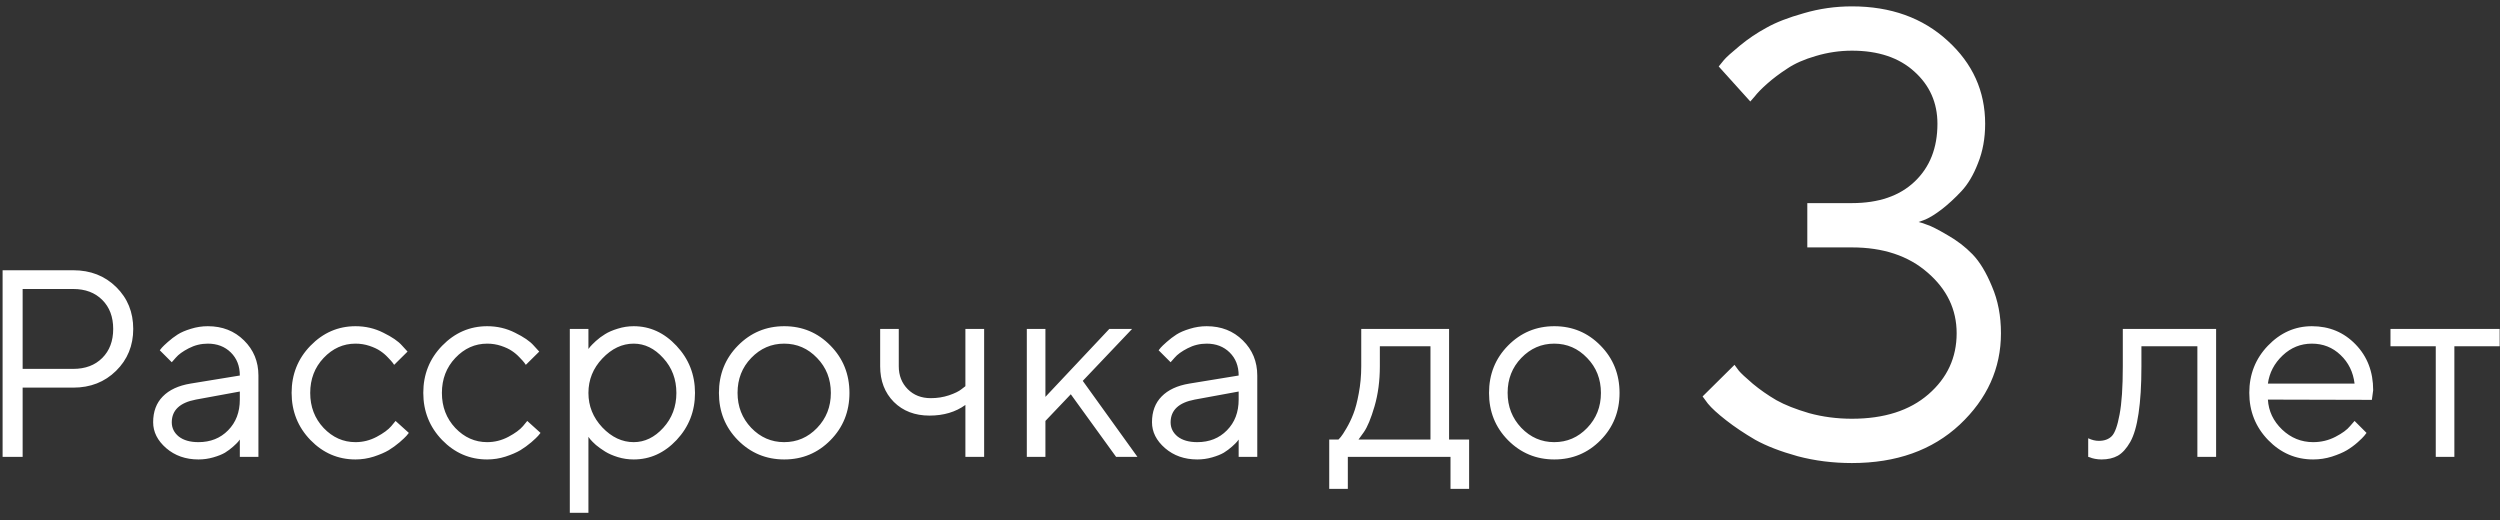<?xml version="1.0" encoding="UTF-8"?> <svg xmlns="http://www.w3.org/2000/svg" width="197" height="41" viewBox="0 0 197 41" fill="none"><rect x="0" y="0" width="197" height="41" fill="#333333" stroke="none"/><path d="M0.205 21.296H5.772C7.133 21.296 8.261 21.737 9.156 22.619C10.052 23.5 10.499 24.601 10.499 25.92C10.499 27.233 10.048 28.334 9.146 29.222C8.25 30.104 7.126 30.545 5.772 30.545H1.784V36H0.205V21.296ZM5.772 22.773H1.784V29.068H5.772C6.723 29.068 7.485 28.781 8.059 28.207C8.633 27.633 8.92 26.871 8.92 25.92C8.92 24.97 8.633 24.208 8.059 23.634C7.485 23.06 6.723 22.773 5.772 22.773ZM15.011 30.227L18.898 29.591C18.898 28.846 18.662 28.241 18.19 27.776C17.718 27.311 17.113 27.079 16.375 27.079C15.842 27.079 15.339 27.202 14.868 27.448C14.403 27.688 14.065 27.934 13.852 28.186L13.535 28.545L12.591 27.602C12.632 27.547 12.687 27.479 12.755 27.397C12.831 27.308 12.988 27.158 13.227 26.946C13.473 26.727 13.729 26.532 13.996 26.361C14.263 26.19 14.611 26.04 15.042 25.91C15.479 25.773 15.924 25.705 16.375 25.705C17.523 25.705 18.474 26.078 19.226 26.823C19.984 27.568 20.364 28.491 20.364 29.591V36H18.898V34.636C18.87 34.677 18.826 34.735 18.764 34.81C18.709 34.879 18.58 35.005 18.375 35.19C18.176 35.368 17.961 35.528 17.729 35.672C17.496 35.809 17.189 35.932 16.806 36.041C16.43 36.15 16.04 36.205 15.637 36.205C14.632 36.205 13.784 35.908 13.094 35.313C12.41 34.718 12.068 34.038 12.068 33.273C12.068 32.432 12.321 31.755 12.827 31.242C13.333 30.723 14.061 30.384 15.011 30.227ZM15.637 34.841C16.587 34.841 17.366 34.53 17.975 33.908C18.59 33.286 18.898 32.48 18.898 31.488V30.852L15.432 31.488C14.174 31.727 13.541 32.322 13.535 33.273C13.535 33.724 13.719 34.1 14.088 34.4C14.464 34.694 14.98 34.841 15.637 34.841ZM24.465 34.677C23.474 33.652 22.979 32.411 22.979 30.955C22.979 29.499 23.474 28.262 24.465 27.243C25.463 26.218 26.646 25.705 28.013 25.705C28.799 25.705 29.531 25.876 30.207 26.218C30.891 26.553 31.38 26.888 31.674 27.223L32.115 27.705L31.059 28.75C31.031 28.709 30.99 28.651 30.936 28.576C30.881 28.501 30.758 28.364 30.566 28.166C30.382 27.968 30.18 27.797 29.961 27.653C29.743 27.503 29.459 27.37 29.11 27.253C28.762 27.137 28.396 27.079 28.013 27.079C27.049 27.079 26.212 27.455 25.501 28.207C24.797 28.952 24.445 29.872 24.445 30.965C24.445 32.052 24.797 32.972 25.501 33.724C26.212 34.469 27.049 34.841 28.013 34.841C28.601 34.841 29.158 34.701 29.685 34.421C30.211 34.141 30.594 33.86 30.833 33.58L31.171 33.17L32.217 34.113C32.176 34.168 32.111 34.247 32.023 34.349C31.94 34.445 31.763 34.612 31.489 34.852C31.216 35.084 30.929 35.292 30.628 35.477C30.327 35.655 29.938 35.822 29.459 35.98C28.987 36.13 28.505 36.205 28.013 36.205C26.639 36.205 25.456 35.696 24.465 34.677ZM34.842 34.677C33.851 33.652 33.355 32.411 33.355 30.955C33.355 29.499 33.851 28.262 34.842 27.243C35.84 26.218 37.023 25.705 38.39 25.705C39.176 25.705 39.908 25.876 40.584 26.218C41.268 26.553 41.757 26.888 42.051 27.223L42.492 27.705L41.435 28.75C41.408 28.709 41.367 28.651 41.312 28.576C41.258 28.501 41.135 28.364 40.943 28.166C40.759 27.968 40.557 27.797 40.338 27.653C40.12 27.503 39.836 27.37 39.487 27.253C39.139 27.137 38.773 27.079 38.39 27.079C37.426 27.079 36.589 27.455 35.878 28.207C35.174 28.952 34.822 29.872 34.822 30.965C34.822 32.052 35.174 32.972 35.878 33.724C36.589 34.469 37.426 34.841 38.39 34.841C38.978 34.841 39.535 34.701 40.062 34.421C40.588 34.141 40.971 33.86 41.21 33.58L41.548 33.17L42.594 34.113C42.553 34.168 42.488 34.247 42.399 34.349C42.317 34.445 42.14 34.612 41.866 34.852C41.593 35.084 41.306 35.292 41.005 35.477C40.704 35.655 40.315 35.822 39.836 35.98C39.364 36.13 38.882 36.205 38.39 36.205C37.016 36.205 35.834 35.696 34.842 34.677ZM47.465 28.248C46.733 29.02 46.368 29.926 46.368 30.965C46.368 31.998 46.733 32.903 47.465 33.683C48.203 34.455 49.027 34.841 49.936 34.841C50.804 34.841 51.58 34.465 52.264 33.713C52.954 32.955 53.299 32.039 53.299 30.965C53.299 29.885 52.954 28.969 52.264 28.217C51.58 27.459 50.804 27.079 49.936 27.079C49.027 27.079 48.203 27.469 47.465 28.248ZM46.368 34.421V40.409H44.901V25.92H46.368V27.5C46.395 27.459 46.443 27.397 46.511 27.315C46.586 27.226 46.733 27.079 46.952 26.874C47.178 26.669 47.42 26.488 47.68 26.331C47.94 26.166 48.272 26.023 48.675 25.9C49.085 25.77 49.505 25.705 49.936 25.705C51.221 25.705 52.346 26.221 53.31 27.253C54.28 28.286 54.766 29.523 54.766 30.965C54.766 32.401 54.284 33.635 53.32 34.667C52.356 35.692 51.228 36.205 49.936 36.205C49.505 36.205 49.088 36.144 48.685 36.02C48.289 35.898 47.954 35.751 47.68 35.58C47.407 35.409 47.167 35.238 46.962 35.067C46.764 34.889 46.614 34.739 46.511 34.616L46.368 34.421ZM64.384 33.724C65.108 32.972 65.471 32.052 65.471 30.965C65.471 29.872 65.108 28.952 64.384 28.207C63.666 27.455 62.801 27.079 61.79 27.079C60.785 27.079 59.92 27.455 59.195 28.207C58.477 28.952 58.119 29.868 58.119 30.955C58.119 32.035 58.477 32.955 59.195 33.713C59.92 34.465 60.785 34.841 61.79 34.841C62.801 34.841 63.666 34.469 64.384 33.724ZM58.149 34.688C57.151 33.676 56.652 32.435 56.652 30.965C56.652 29.489 57.151 28.245 58.149 27.233C59.154 26.214 60.371 25.705 61.8 25.705C63.228 25.705 64.442 26.214 65.44 27.233C66.438 28.245 66.937 29.489 66.937 30.965C66.937 32.435 66.438 33.676 65.44 34.688C64.442 35.699 63.228 36.205 61.8 36.205C60.371 36.205 59.154 35.699 58.149 34.688ZM76.073 36V31.909C75.301 32.469 74.357 32.749 73.243 32.749C72.095 32.749 71.158 32.391 70.434 31.673C69.716 30.948 69.357 30.012 69.357 28.863V25.92H70.823V28.863C70.823 29.588 71.059 30.189 71.531 30.668C72.002 31.14 72.607 31.375 73.346 31.375C73.852 31.375 74.33 31.3 74.781 31.15C75.239 30.993 75.567 30.832 75.766 30.668L76.073 30.432V25.92H77.55V36H76.073ZM82.379 33.17V36H80.913V25.92H82.379V31.273L87.414 25.92H89.209L85.322 30.012L89.629 36H87.947L84.379 31.068L82.379 33.17ZM93.72 30.227L97.606 29.591C97.606 28.846 97.371 28.241 96.899 27.776C96.427 27.311 95.822 27.079 95.084 27.079C94.551 27.079 94.048 27.202 93.577 27.448C93.112 27.688 92.773 27.934 92.561 28.186L92.244 28.545L91.3 27.602C91.341 27.547 91.396 27.479 91.464 27.397C91.54 27.308 91.697 27.158 91.936 26.946C92.182 26.727 92.439 26.532 92.705 26.361C92.972 26.19 93.32 26.04 93.751 25.91C94.189 25.773 94.633 25.705 95.084 25.705C96.232 25.705 97.183 26.078 97.935 26.823C98.693 27.568 99.073 28.491 99.073 29.591V36H97.606V34.636C97.579 34.677 97.535 34.735 97.473 34.81C97.418 34.879 97.289 35.005 97.084 35.19C96.885 35.368 96.67 35.528 96.438 35.672C96.205 35.809 95.897 35.932 95.515 36.041C95.139 36.15 94.749 36.205 94.346 36.205C93.341 36.205 92.493 35.908 91.803 35.313C91.119 34.718 90.777 34.038 90.777 33.273C90.777 32.432 91.03 31.755 91.536 31.242C92.042 30.723 92.77 30.384 93.72 30.227ZM94.346 34.841C95.296 34.841 96.075 34.53 96.684 33.908C97.299 33.286 97.606 32.48 97.606 31.488V30.852L94.141 31.488C92.883 31.727 92.251 32.322 92.244 33.273C92.244 33.724 92.428 34.1 92.797 34.4C93.173 34.694 93.689 34.841 94.346 34.841ZM115.766 34.636V38.523H114.3V36H106.209V38.523H104.743V34.636H105.471C105.512 34.595 105.574 34.527 105.656 34.431C105.745 34.329 105.892 34.103 106.097 33.754C106.302 33.406 106.483 33.03 106.64 32.627C106.804 32.216 106.948 31.673 107.071 30.996C107.201 30.312 107.266 29.602 107.266 28.863V25.92H114.187V34.636H115.766ZM108.732 27.284V28.863C108.732 30.012 108.592 31.064 108.312 32.022C108.031 32.978 107.751 33.655 107.471 34.052L107.05 34.636H112.721V27.284H108.732ZM125.066 33.724C125.791 32.972 126.153 32.052 126.153 30.965C126.153 29.872 125.791 28.952 125.066 28.207C124.349 27.455 123.484 27.079 122.472 27.079C121.467 27.079 120.603 27.455 119.878 28.207C119.16 28.952 118.801 29.868 118.801 30.955C118.801 32.035 119.16 32.955 119.878 33.713C120.603 34.465 121.467 34.841 122.472 34.841C123.484 34.841 124.349 34.469 125.066 33.724ZM118.832 34.688C117.834 33.676 117.335 32.435 117.335 30.965C117.335 29.489 117.834 28.245 118.832 27.233C119.837 26.214 121.054 25.705 122.482 25.705C123.911 25.705 125.125 26.214 126.123 27.233C127.121 28.245 127.62 29.489 127.62 30.965C127.62 32.435 127.121 33.676 126.123 34.688C125.125 35.699 123.911 36.205 122.482 36.205C121.054 36.205 119.837 35.699 118.832 34.688ZM151.181 17.494C151.343 17.527 151.571 17.6 151.864 17.714C152.174 17.811 152.702 18.08 153.451 18.52C154.2 18.943 154.859 19.447 155.429 20.033C155.998 20.619 156.511 21.465 156.967 22.572C157.439 23.663 157.675 24.892 157.675 26.259C157.675 29.026 156.592 31.426 154.428 33.461C152.263 35.479 149.431 36.488 145.932 36.488C144.434 36.488 143.01 36.309 141.659 35.951C140.308 35.577 139.193 35.145 138.314 34.657C137.452 34.153 136.687 33.64 136.02 33.119C135.352 32.598 134.872 32.159 134.579 31.801L134.164 31.239L136.679 28.749C136.744 28.847 136.858 29.001 137.021 29.213C137.183 29.408 137.549 29.75 138.119 30.238C138.689 30.71 139.307 31.142 139.975 31.532C140.642 31.907 141.505 32.248 142.562 32.558C143.637 32.851 144.76 32.997 145.932 32.997C148.471 32.997 150.481 32.354 151.962 31.068C153.443 29.783 154.184 28.179 154.184 26.259C154.184 24.387 153.419 22.792 151.889 21.474C150.375 20.155 148.389 19.496 145.932 19.496H142.416V16.005H145.932C148.031 16.005 149.675 15.443 150.863 14.32C152.068 13.181 152.67 11.659 152.67 9.755C152.67 8.095 152.06 6.719 150.839 5.629C149.634 4.538 147.999 3.993 145.932 3.993C144.971 3.993 144.027 4.132 143.1 4.408C142.188 4.669 141.431 5.002 140.829 5.409C140.227 5.8 139.698 6.199 139.242 6.605C138.803 6.996 138.477 7.33 138.266 7.606L137.924 7.997L135.434 5.238C135.531 5.108 135.67 4.937 135.849 4.726C136.028 4.514 136.443 4.14 137.094 3.603C137.745 3.065 138.445 2.593 139.193 2.187C139.942 1.763 140.927 1.381 142.147 1.039C143.368 0.681 144.63 0.502 145.932 0.502C148.992 0.502 151.506 1.405 153.476 3.212C155.445 5.002 156.43 7.183 156.43 9.755C156.43 10.894 156.243 11.928 155.868 12.855C155.51 13.783 155.071 14.524 154.55 15.077C154.029 15.63 153.516 16.102 153.012 16.493C152.523 16.867 152.092 17.136 151.718 17.299L151.181 17.494ZM167.277 25.92H174.629V36H173.153V27.284H168.744V28.863C168.744 30.347 168.668 31.584 168.518 32.575C168.375 33.56 168.156 34.312 167.862 34.831C167.568 35.344 167.243 35.703 166.888 35.908C166.532 36.106 166.102 36.205 165.596 36.205C165.425 36.205 165.25 36.188 165.073 36.154C164.902 36.12 164.775 36.082 164.693 36.041L164.55 36V34.534C164.83 34.67 165.11 34.739 165.391 34.739C165.821 34.739 166.16 34.616 166.406 34.37C166.652 34.123 166.857 33.556 167.021 32.667C167.192 31.779 167.277 30.511 167.277 28.863V25.92ZM186.903 31.509L178.71 31.488C178.765 32.398 179.138 33.184 179.828 33.847C180.525 34.51 181.342 34.841 182.279 34.841C182.908 34.841 183.492 34.701 184.032 34.421C184.572 34.141 184.955 33.86 185.181 33.58L185.54 33.17L186.483 34.113C186.442 34.168 186.38 34.247 186.298 34.349C186.223 34.445 186.052 34.612 185.786 34.852C185.526 35.084 185.242 35.292 184.935 35.477C184.634 35.655 184.241 35.822 183.755 35.98C183.277 36.13 182.785 36.205 182.279 36.205C180.905 36.205 179.722 35.696 178.731 34.677C177.74 33.652 177.244 32.411 177.244 30.955C177.244 29.499 177.733 28.262 178.71 27.243C179.695 26.218 180.85 25.705 182.176 25.705C183.55 25.705 184.699 26.184 185.622 27.141C186.544 28.091 187.006 29.294 187.006 30.75L186.903 31.509ZM184.432 27.971C183.81 27.377 183.058 27.079 182.176 27.079C181.294 27.079 180.525 27.39 179.869 28.012C179.213 28.634 178.827 29.373 178.71 30.227H185.54C185.43 29.318 185.061 28.566 184.432 27.971ZM188.37 27.284V25.92H196.973V27.284H193.404V36H191.938V27.284H188.37Z" fill="white"></path></svg> 